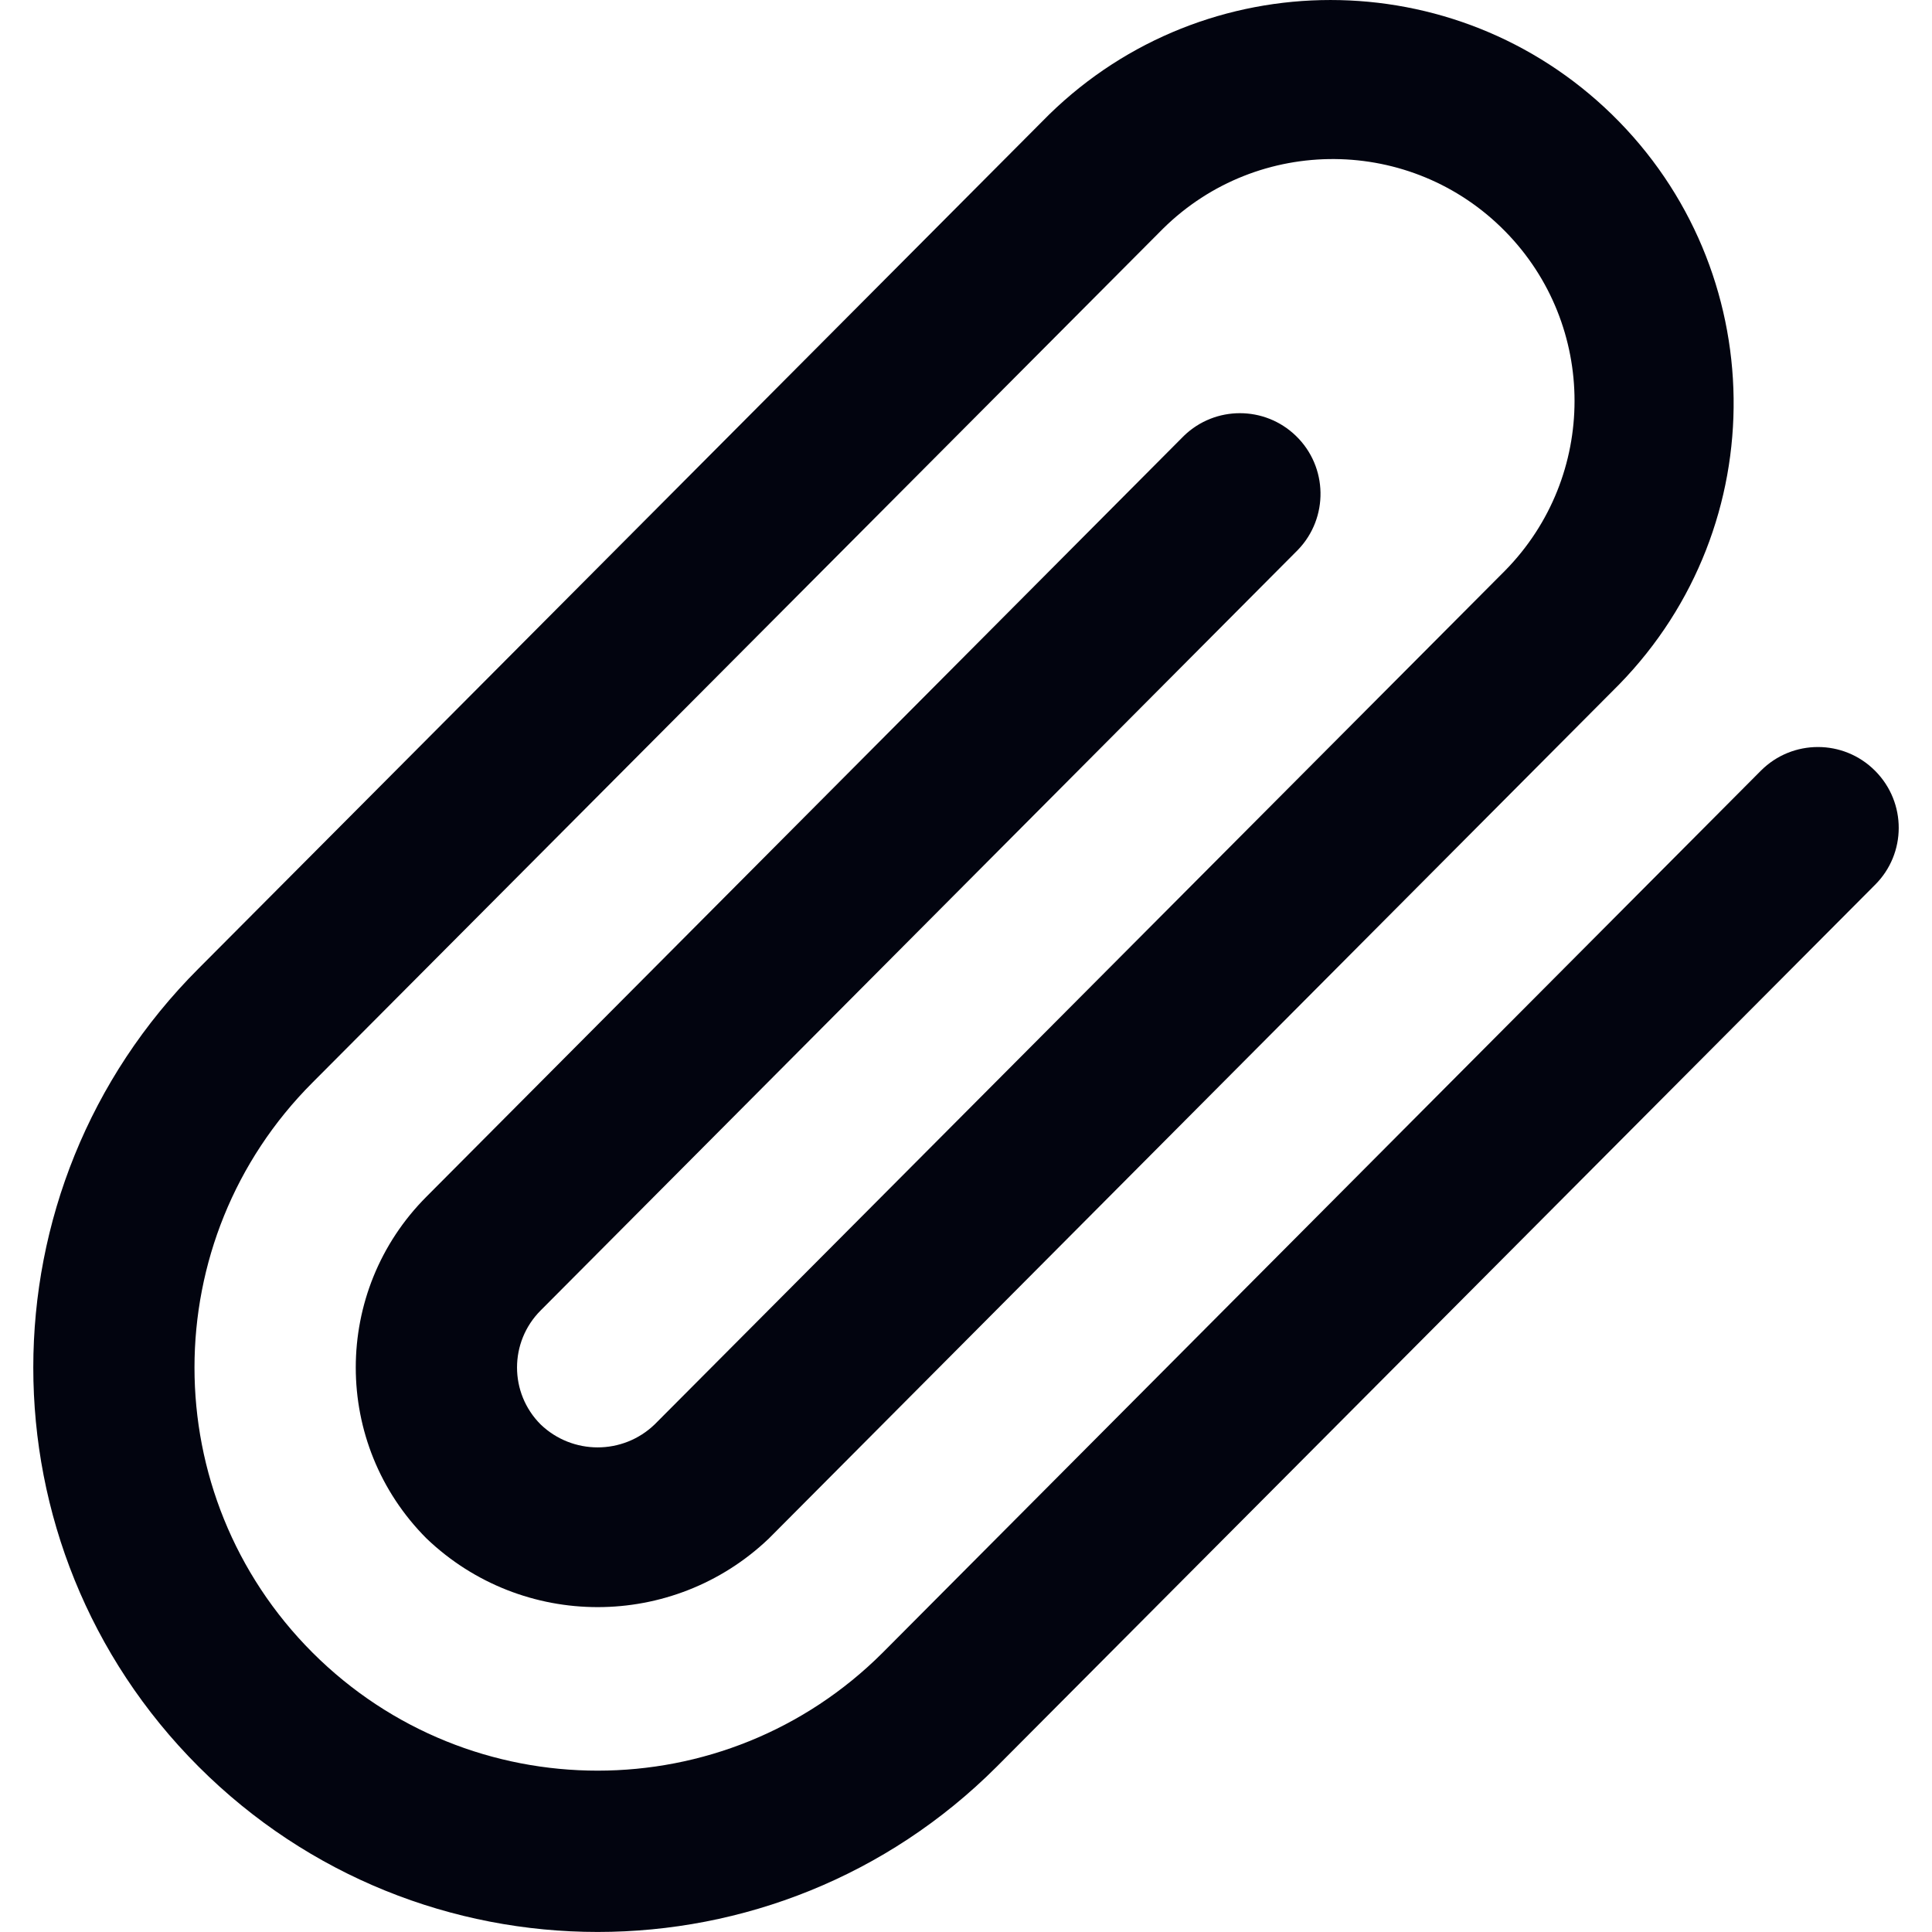 <?xml version="1.0" encoding="utf-8"?>
<!-- Generator: Adobe Illustrator 16.0.0, SVG Export Plug-In . SVG Version: 6.00 Build 0)  -->
<!DOCTYPE svg PUBLIC "-//W3C//DTD SVG 1.1//EN" "http://www.w3.org/Graphics/SVG/1.1/DTD/svg11.dtd">
<svg version="1.1" id="Layer_1" xmlns="http://www.w3.org/2000/svg" xmlns:xlink="http://www.w3.org/1999/xlink" x="0px" y="0px"
	 width="24px" height="24px" viewBox="0 0 24 24" enable-background="new 0 0 24 24" xml:space="preserve">
<path fill="#02040F" d="M23.291,9.573c-0.391-0.391-1.025-0.391-1.416,0L10.966,20.529c-1.956,1.955-5.126,1.956-7.083,0.001
	c-1.956-1.956-1.956-5.127,0-7.083L14.449,2.839c1.182-1.164,3.085-1.149,4.248,0.034c1.15,1.169,1.15,3.045,0,4.215L8.132,17.695
	c-0.395,0.38-1.02,0.38-1.416,0c-0.391-0.391-0.391-1.024,0-1.416l9.407-9.448c0.384-0.398,0.373-1.033-0.025-1.417
	c-0.388-0.375-1.003-0.375-1.391,0L5.3,14.863c-1.174,1.174-1.174,3.075,0,4.25c0,0,0,0,0,0c1.189,1.135,3.06,1.135,4.25,0
	l10.563-10.61c1.932-1.979,1.891-5.149-0.089-7.081c-1.945-1.896-5.048-1.896-6.992,0.001L2.467,12.031
	c-2.738,2.737-2.738,7.177,0,9.915c2.738,2.738,7.177,2.738,9.915,0l10.909-10.953c0.393-0.39,0.394-1.023,0.004-1.416
	C23.293,9.576,23.292,9.574,23.291,9.573z"/>
</svg>
